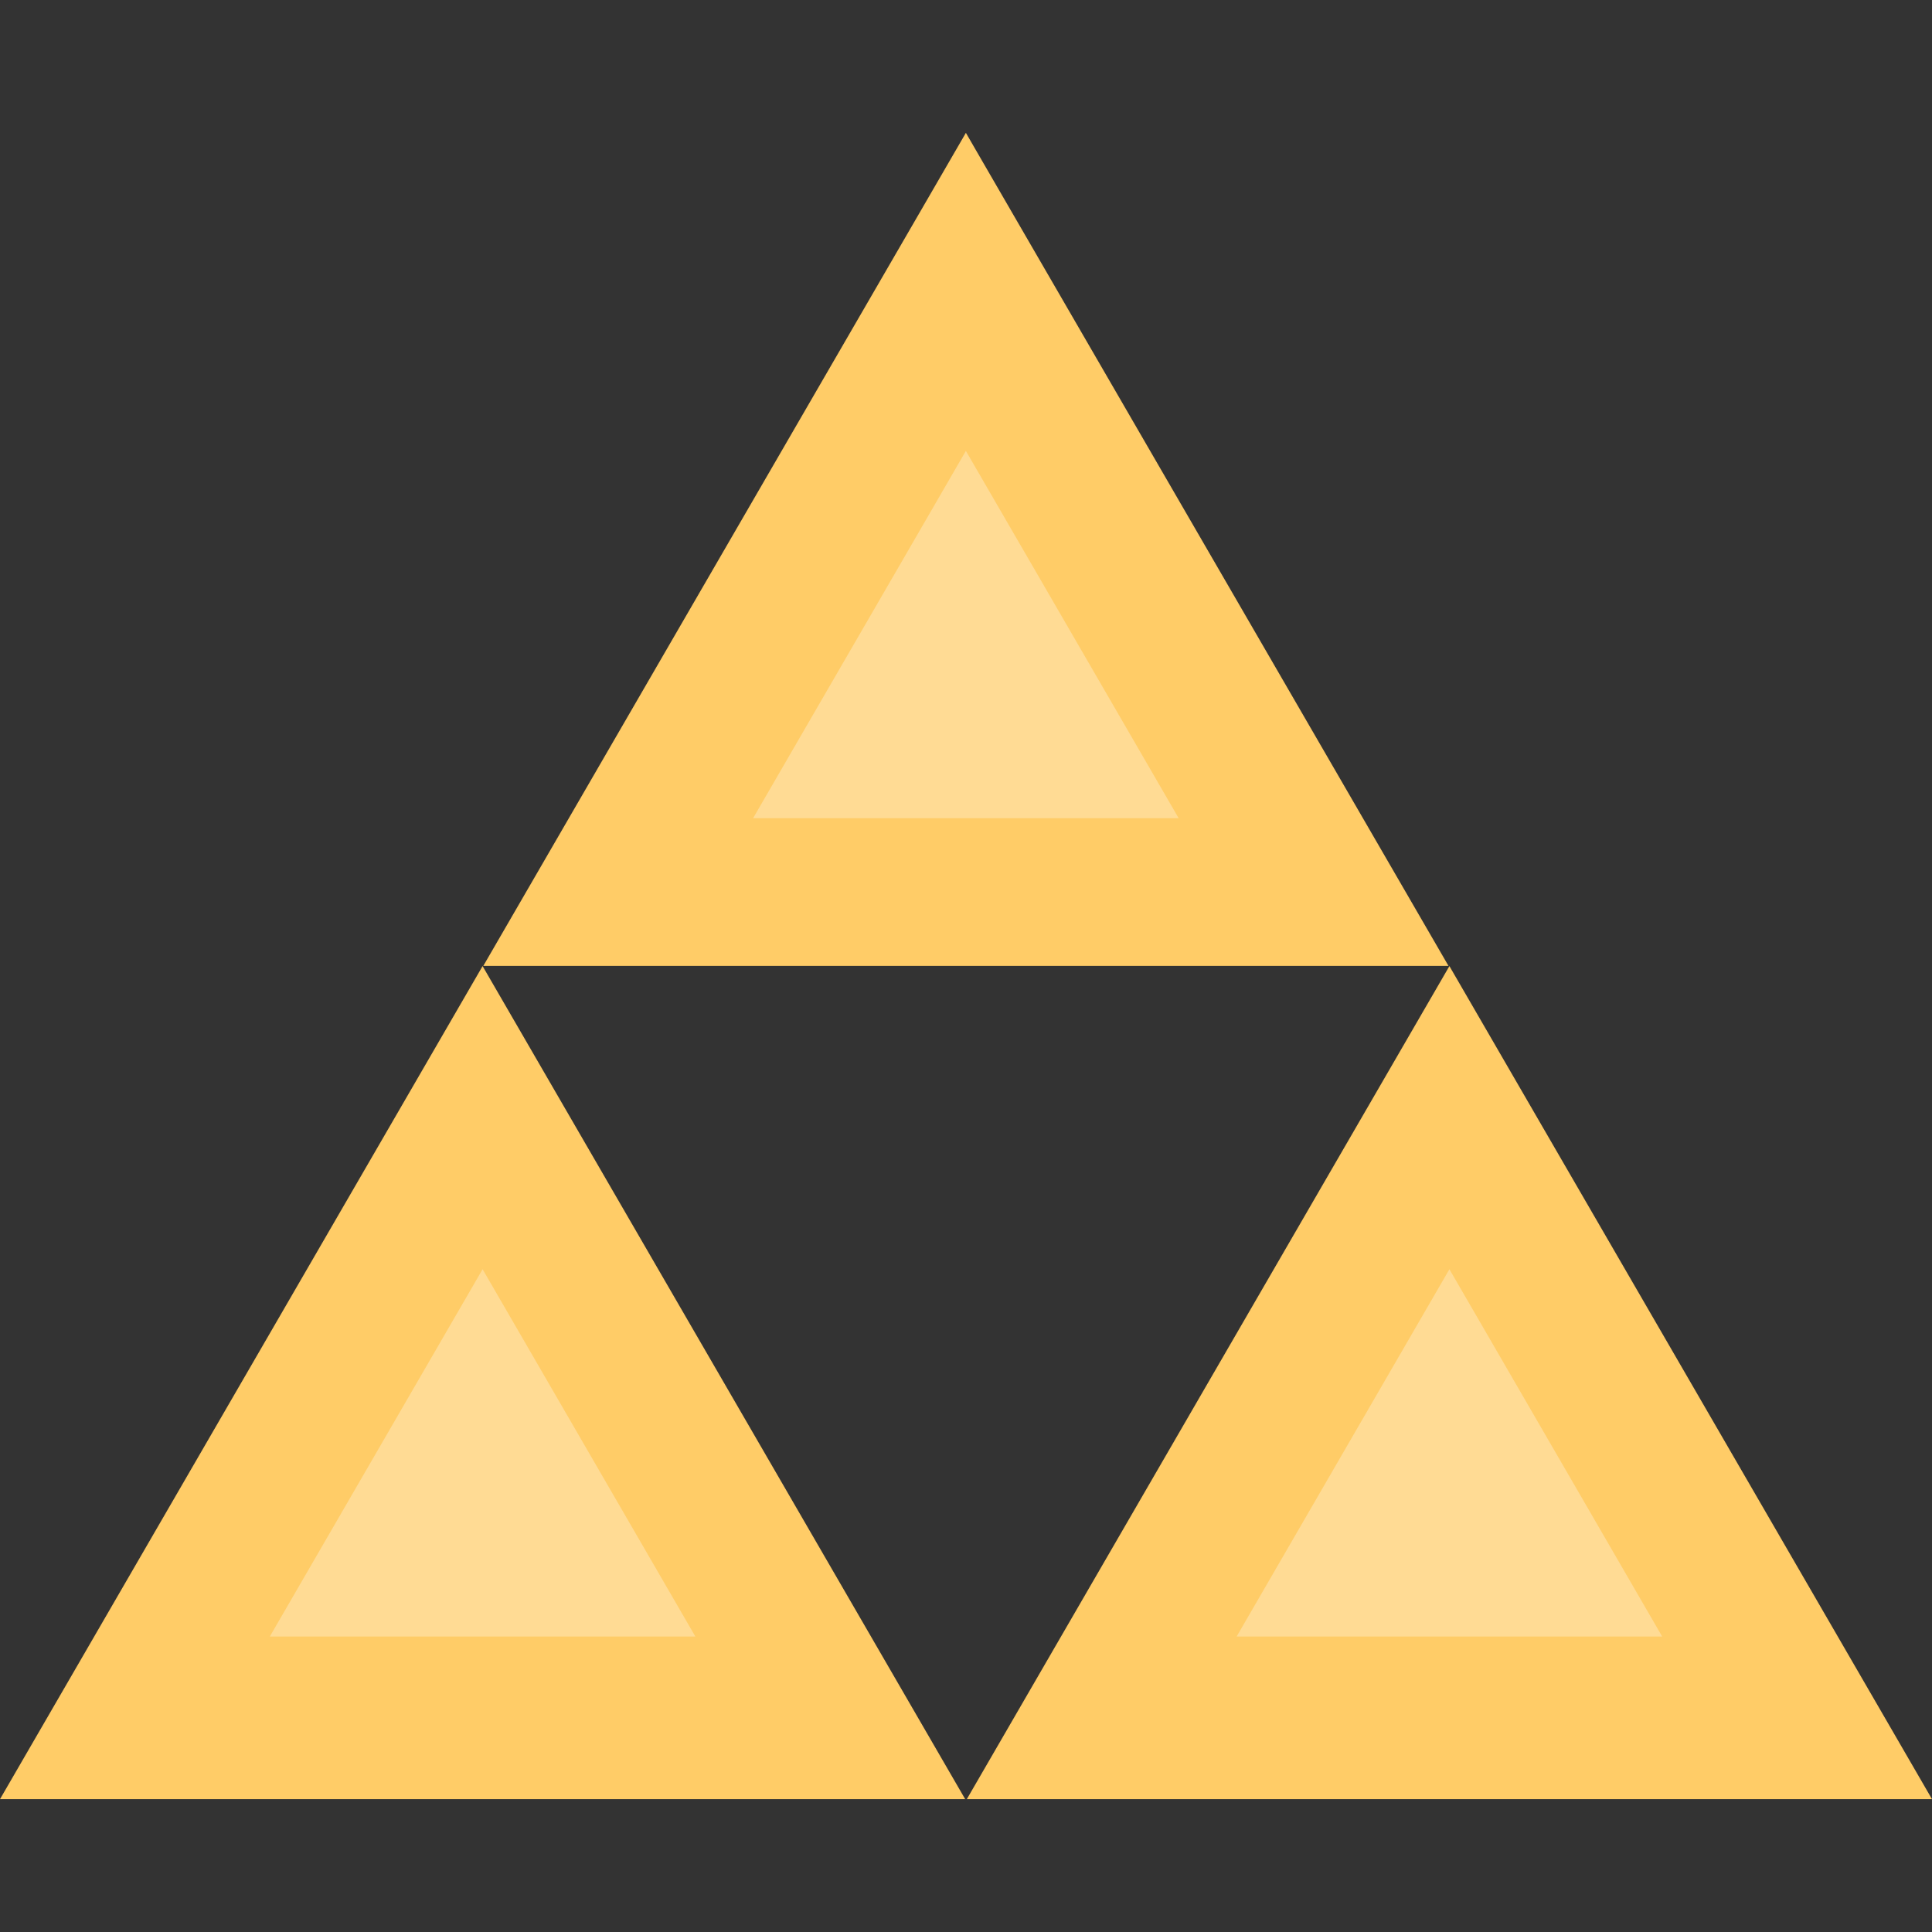 <?xml version="1.0" encoding="iso-8859-1"?>
<!-- Generator: Adobe Illustrator 19.0.0, SVG Export Plug-In . SVG Version: 6.00 Build 0)  -->
<svg version="1.1" id="Layer_1" xmlns="http://www.w3.org/2000/svg" xmlns:xlink="http://www.w3.org/1999/xlink" x="0px" y="0px"
	 viewBox="0 0 511.568 511.568" style="enable-background:new 0 0 511.568 511.568;" xml:space="preserve">
<rect x="0" y="0" width="511.568" height="511.568" fill="#333333" stroke="none"/>
<g>
	<polygon style="fill:#FFCC67;" points="256,476.392 383.784,255.808 511.568,476.392 	"/>
	<polygon style="fill:#FFCC67;" points="127.968,255.76 255.752,35.176 383.544,255.76 	"/>
	<polygon style="fill:#FFCC67;" points="0,476.392 127.784,255.808 255.568,476.392 	"/>
</g>
<g style="opacity:0.3;">
	<polygon style="fill:#FFFFFF;" points="71.448,433.328 127.784,336.08 184.12,433.328 	"/>
</g>
<g style="opacity:0.3;">
	<polygon style="fill:#FFFFFF;" points="199.416,216.64 255.752,119.392 312.088,216.64 	"/>
</g>
<g style="opacity:0.3;">
	<polygon style="fill:#FFFFFF;" points="327.448,433.328 383.784,336.08 440.12,433.328 	"/>
</g>
<g>
</g>
<g>
</g>
<g>
</g>
<g>
</g>
<g>
</g>
<g>
</g>
<g>
</g>
<g>
</g>
<g>
</g>
<g>
</g>
<g>
</g>
<g>
</g>
<g>
</g>
<g>
</g>
<g>
</g>
</svg>
